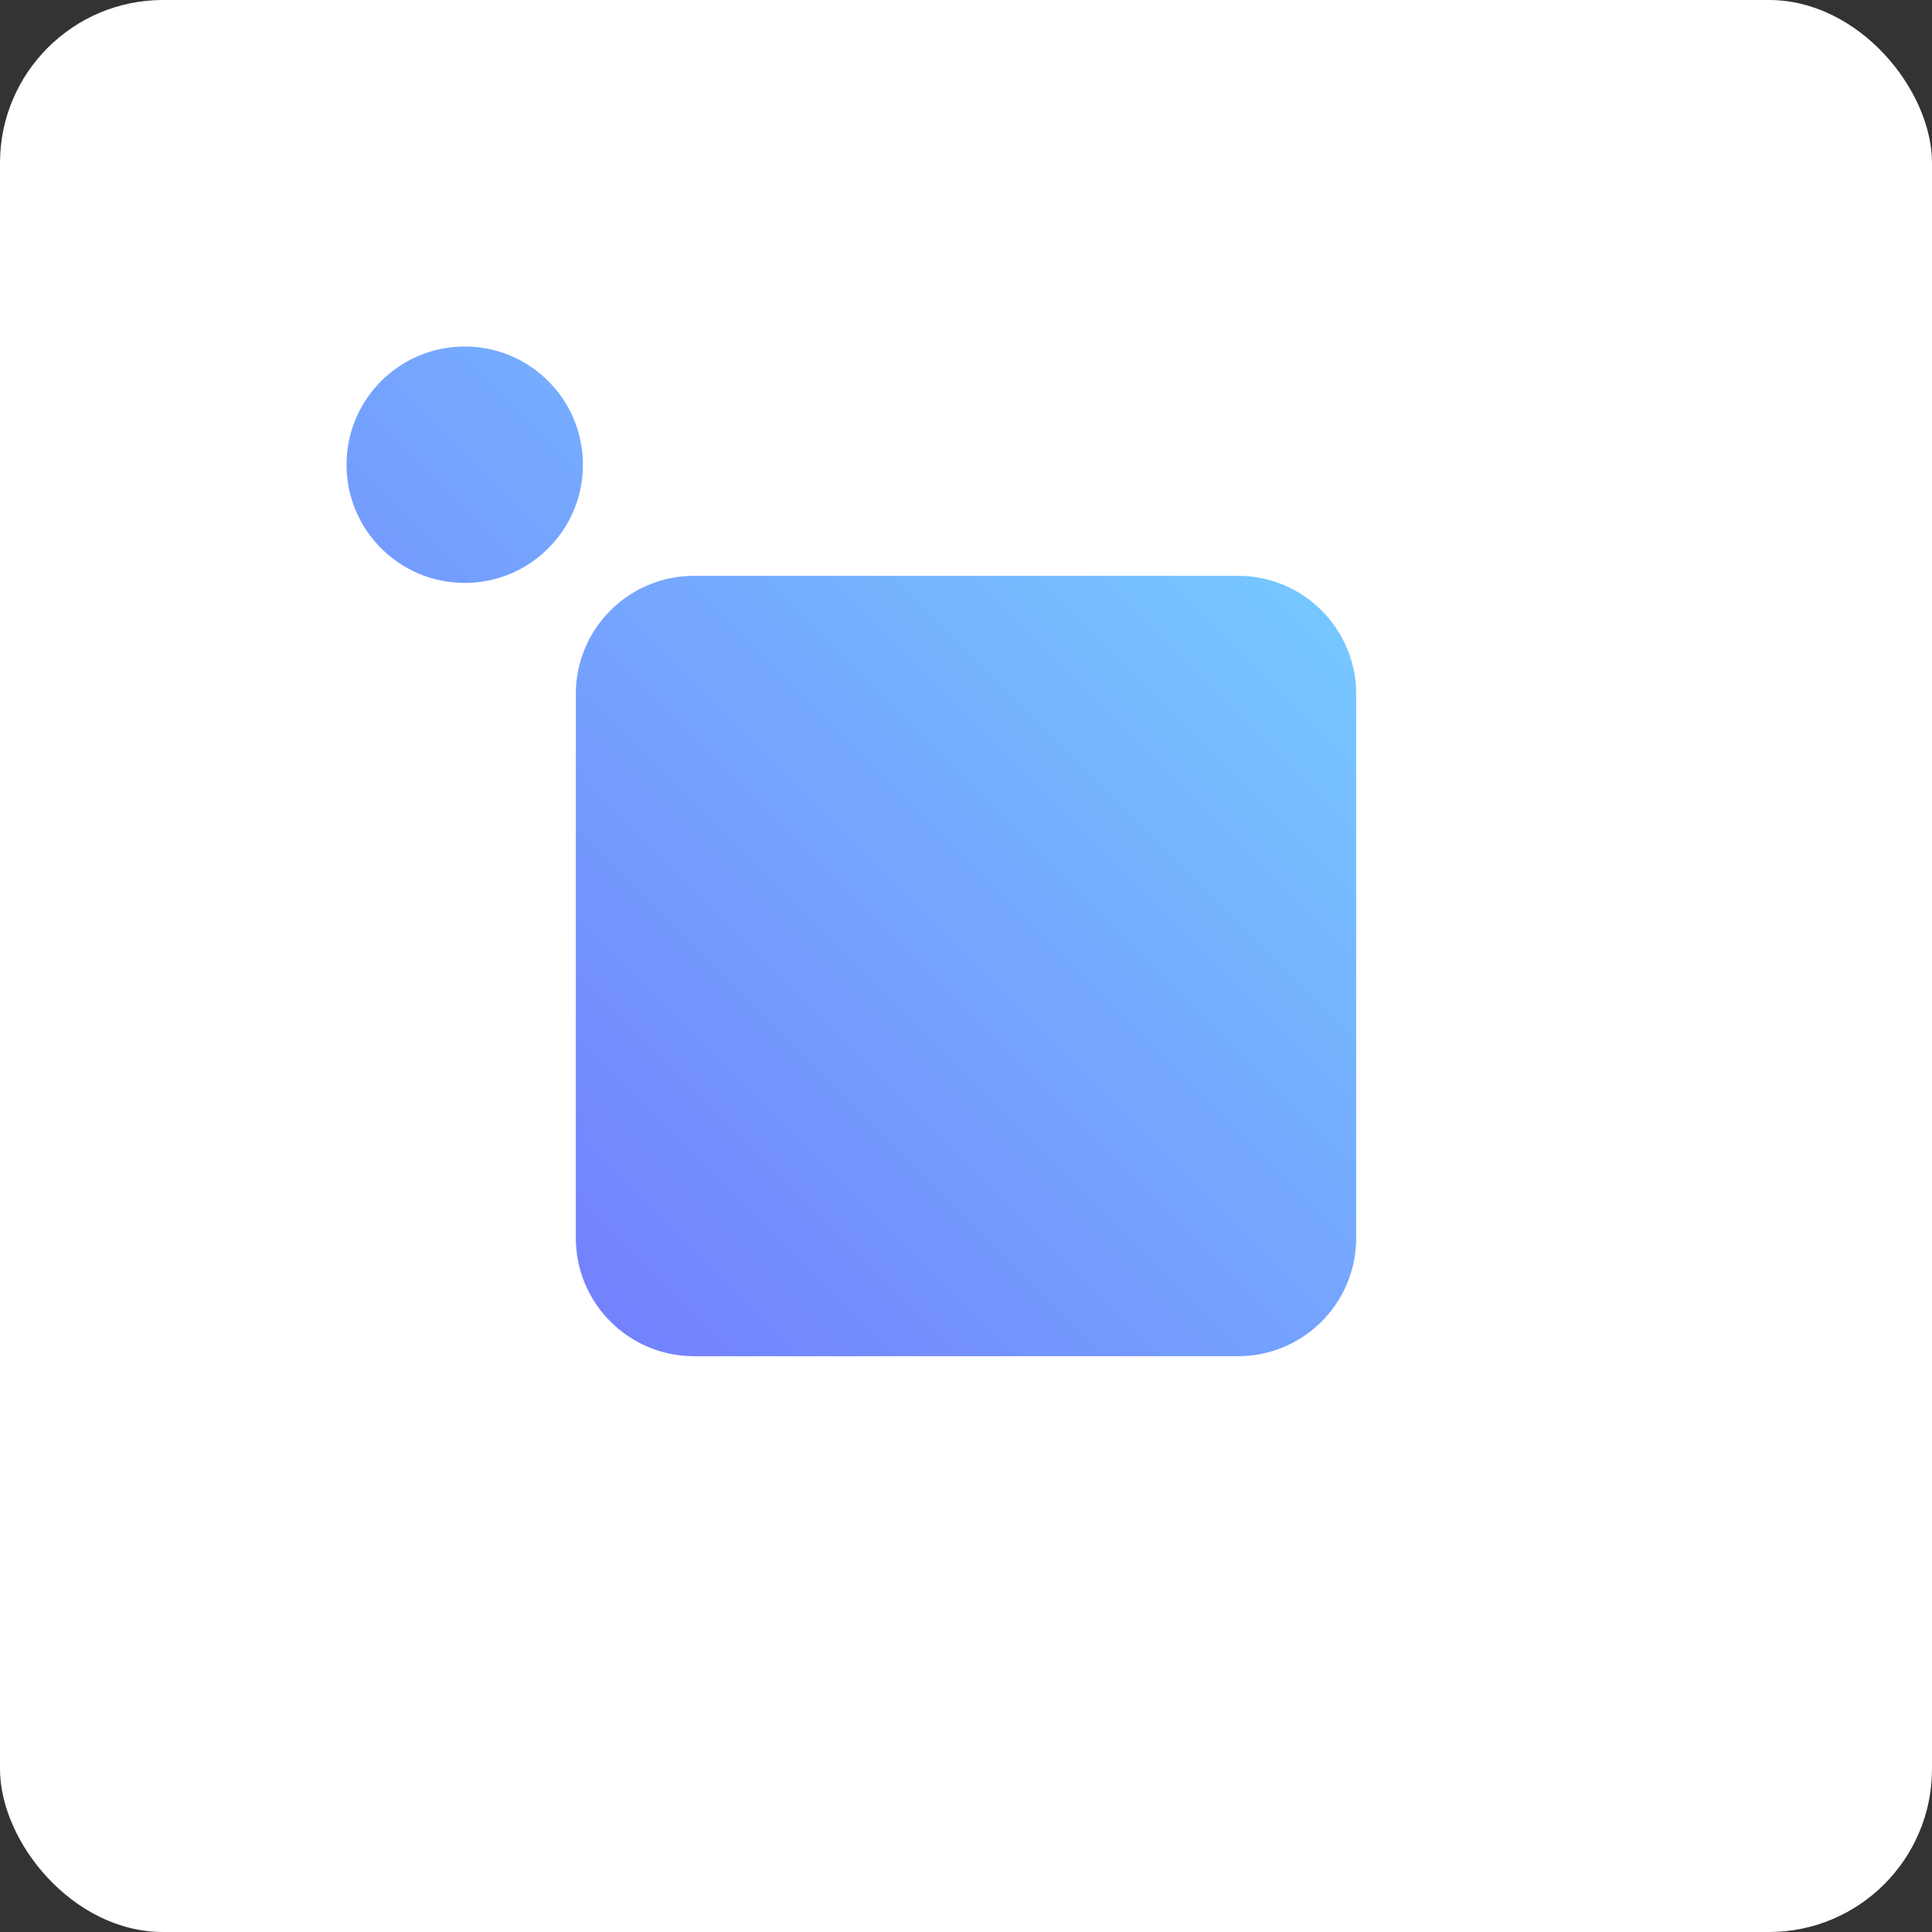<svg xmlns="http://www.w3.org/2000/svg" width="1280" height="1280" viewBox="0 0 1280 1280" fill="none"><rect x="0" y="0" width="1280" height="1280" fill="#333333" stroke="none"/><g clip-path="url(#clip0_3623_35622)"><path d="M1280 0H0V1280H1280V0Z" fill="white"></path><path d="M898.51 459.81V820.2C898.51 863.45 863.45 898.51 820.2 898.51H459.81C416.56 898.51 381.5 863.45 381.5 820.2V459.81C381.5 416.56 416.56 381.5 459.81 381.5H820.2C863.44 381.5 898.51 416.56 898.51 459.81ZM307.89 229.57C264.64 229.57 229.58 264.63 229.58 307.88C229.58 351.13 264.64 386.19 307.89 386.19C351.14 386.19 386.2 351.13 386.2 307.88C386.2 264.64 351.14 229.57 307.89 229.57Z" fill="url(#paint0_linear_3623_35622)"></path></g><defs><linearGradient id="paint0_linear_3623_35622" x1="328.472" y1="799.608" x2="799.608" y2="328.472" gradientUnits="userSpaceOnUse"><stop stop-color="#7381FD"></stop><stop offset="1" stop-color="#76C7FF"></stop></linearGradient><clipPath id="clip0_3623_35622"><rect width="1280" height="1280" rx="108" fill="white"></rect></clipPath></defs></svg>